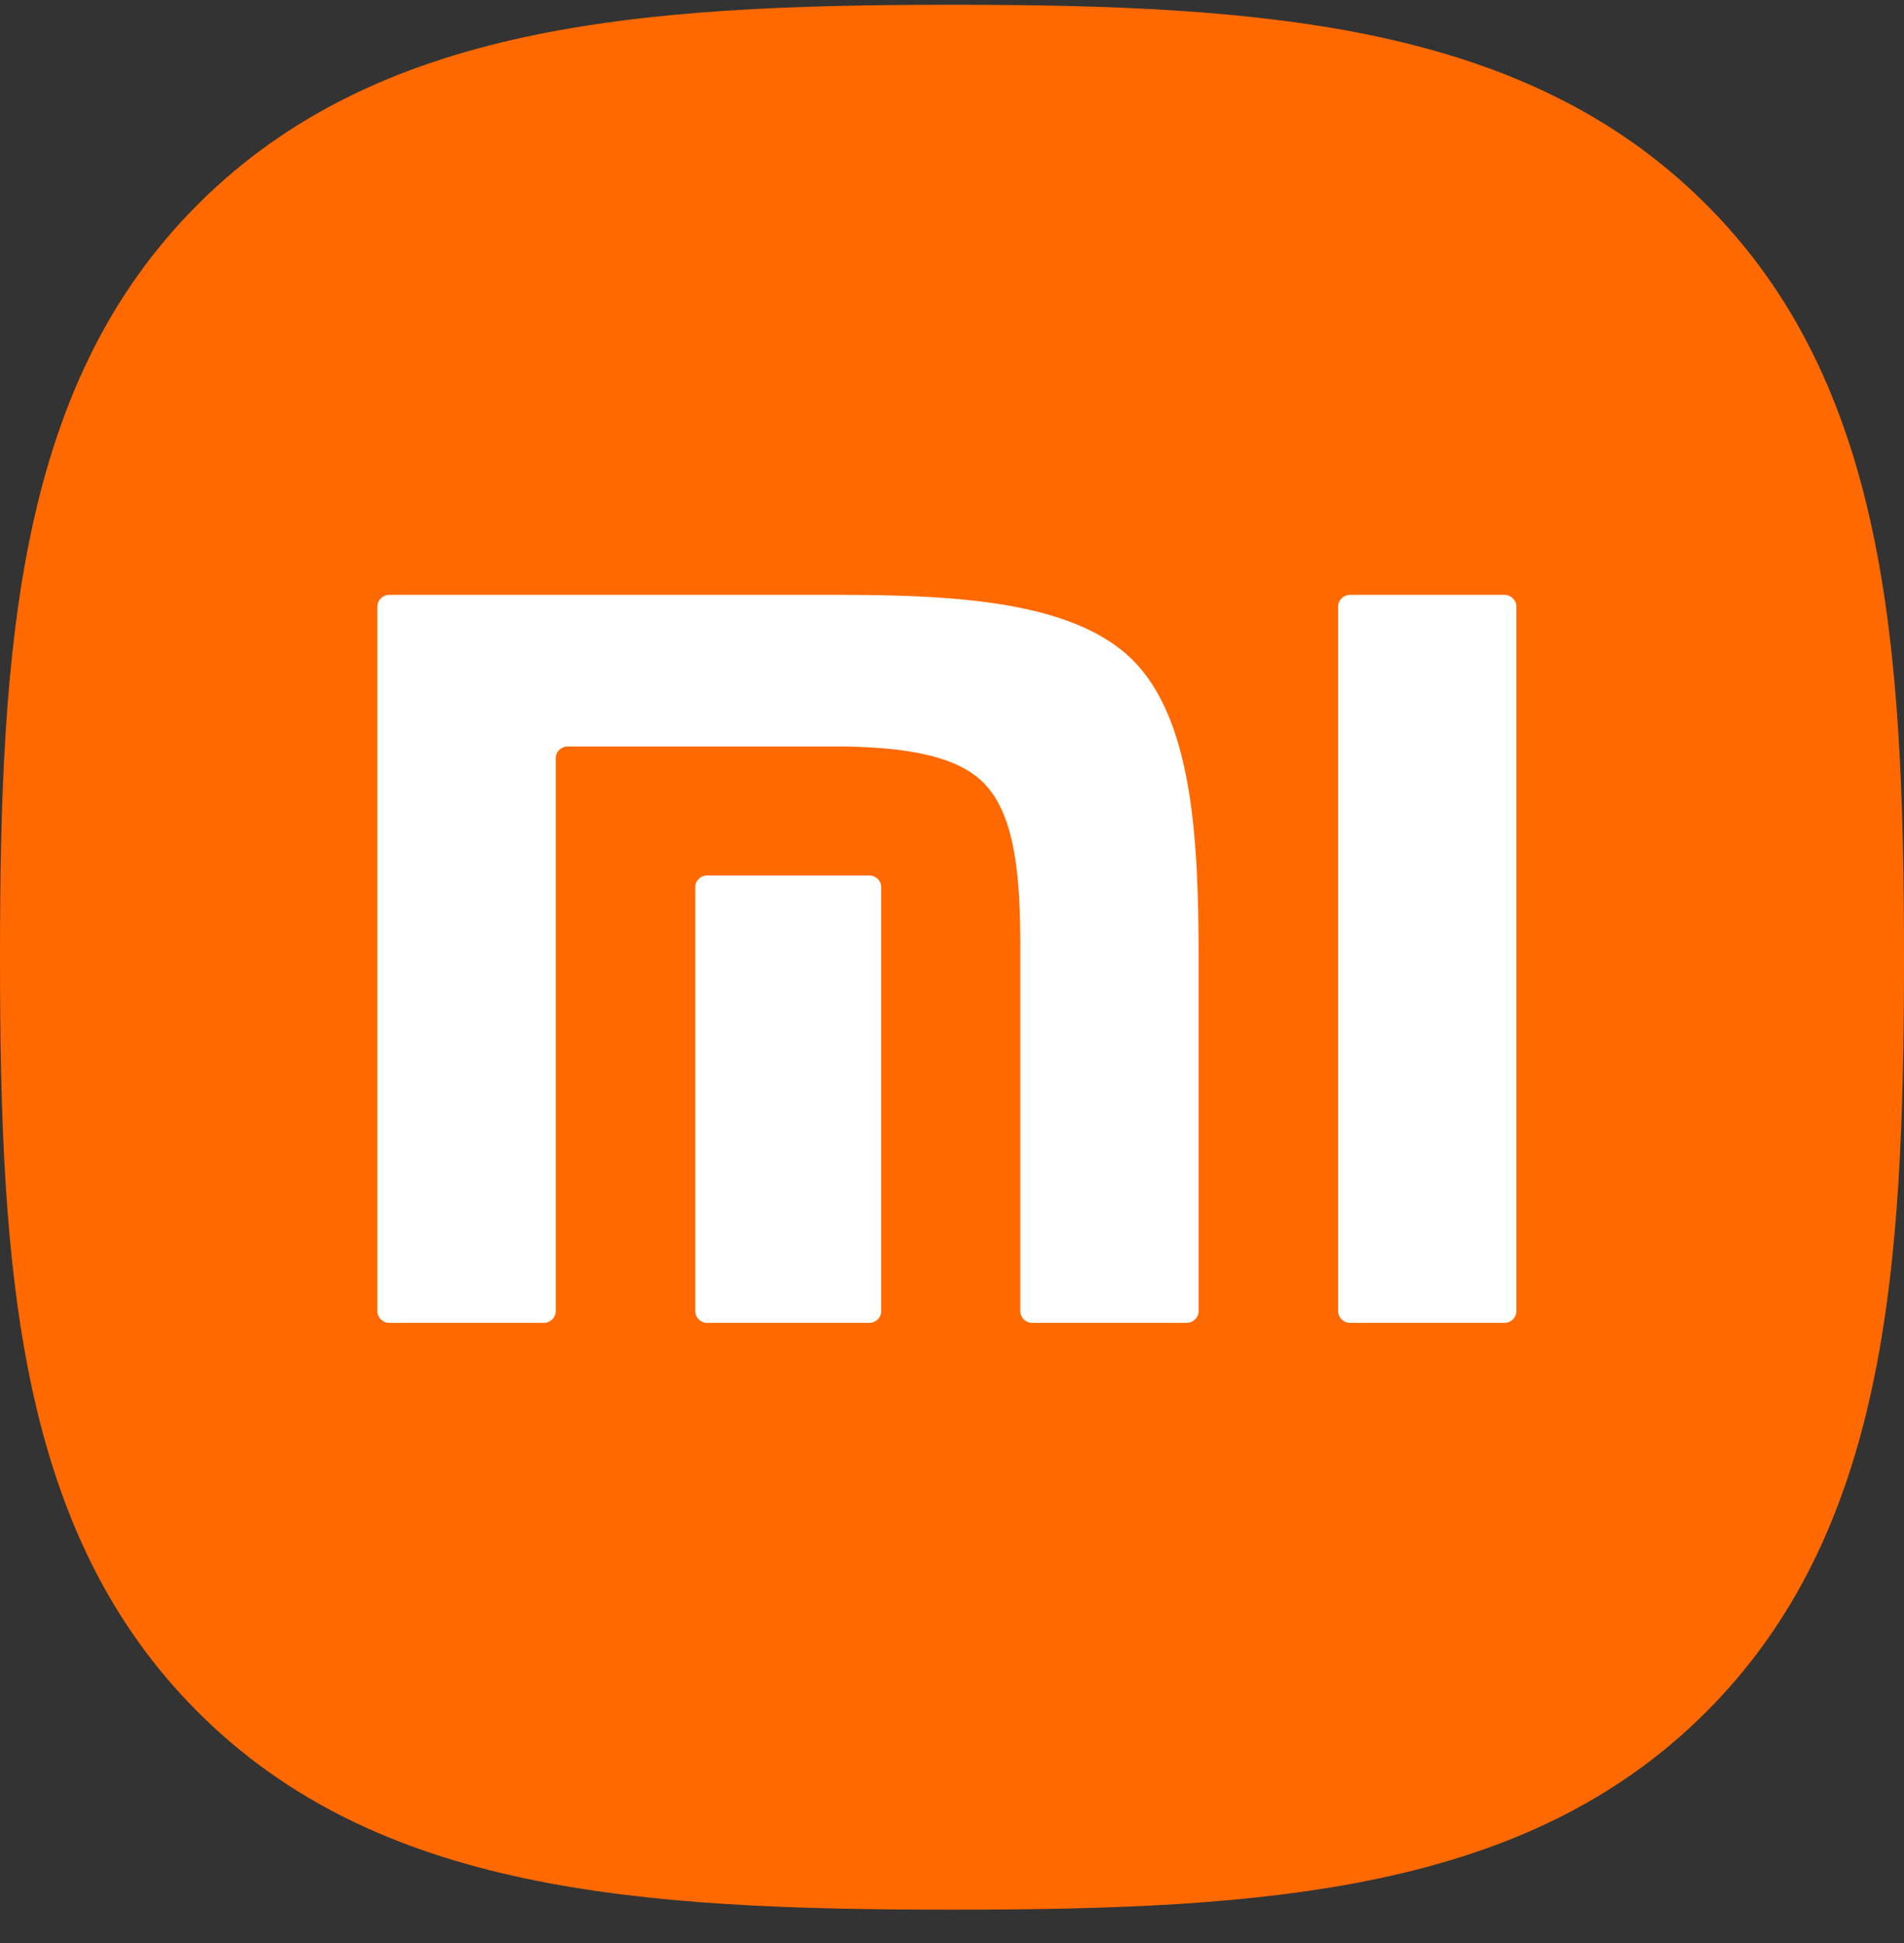 <svg xmlns="http://www.w3.org/2000/svg" width="50" height="51" viewBox="0 0 50 51" fill="none"><rect x="0" y="0" width="50" height="51" fill="#333333" stroke="none"/><g clip-path="url(#clip0_7650_4898)"><path d="M44.788 5.349C40.071 0.65 33.289 0.125 25 0.125C16.701 0.125 9.908 0.656 5.193 5.368C0.478 10.078 0 16.86 0 25.149C0 33.44 0.478 40.224 5.195 44.936C9.91 49.648 16.702 50.125 25 50.125C33.298 50.125 40.089 49.648 44.804 44.936C49.52 40.223 50 33.44 50 25.149C50 16.849 49.515 10.06 44.788 5.349Z" fill="#FF6900"></path><path d="M39.507 15.613C39.679 15.613 39.822 15.752 39.822 15.922V34.417C39.822 34.584 39.679 34.723 39.507 34.723H35.455C35.281 34.723 35.14 34.584 35.14 34.417V15.922C35.14 15.752 35.281 15.613 35.455 15.613H39.507ZM21.922 15.613C24.979 15.613 28.175 15.753 29.751 17.331C31.301 18.883 31.469 21.974 31.476 24.976V34.417C31.476 34.584 31.334 34.723 31.161 34.723H27.109C26.936 34.723 26.794 34.584 26.794 34.417V24.814C26.79 23.137 26.693 21.414 25.829 20.547C25.085 19.801 23.696 19.63 22.252 19.594H14.907C14.735 19.594 14.594 19.733 14.594 19.901V34.417C14.594 34.584 14.451 34.723 14.278 34.723H10.224C10.05 34.723 9.911 34.584 9.911 34.417V15.922C9.911 15.752 10.05 15.613 10.224 15.613H21.922ZM22.828 22.979C23.001 22.979 23.141 23.117 23.141 23.286V34.417C23.141 34.584 23.001 34.723 22.828 34.723H18.572C18.397 34.723 18.257 34.584 18.257 34.417V23.286C18.257 23.117 18.397 22.979 18.572 22.979H22.828Z" fill="white"></path></g><defs><clipPath id="clip0_7650_4898"><rect width="50" height="50" fill="white" transform="translate(0 0.125)"></rect></clipPath></defs></svg>